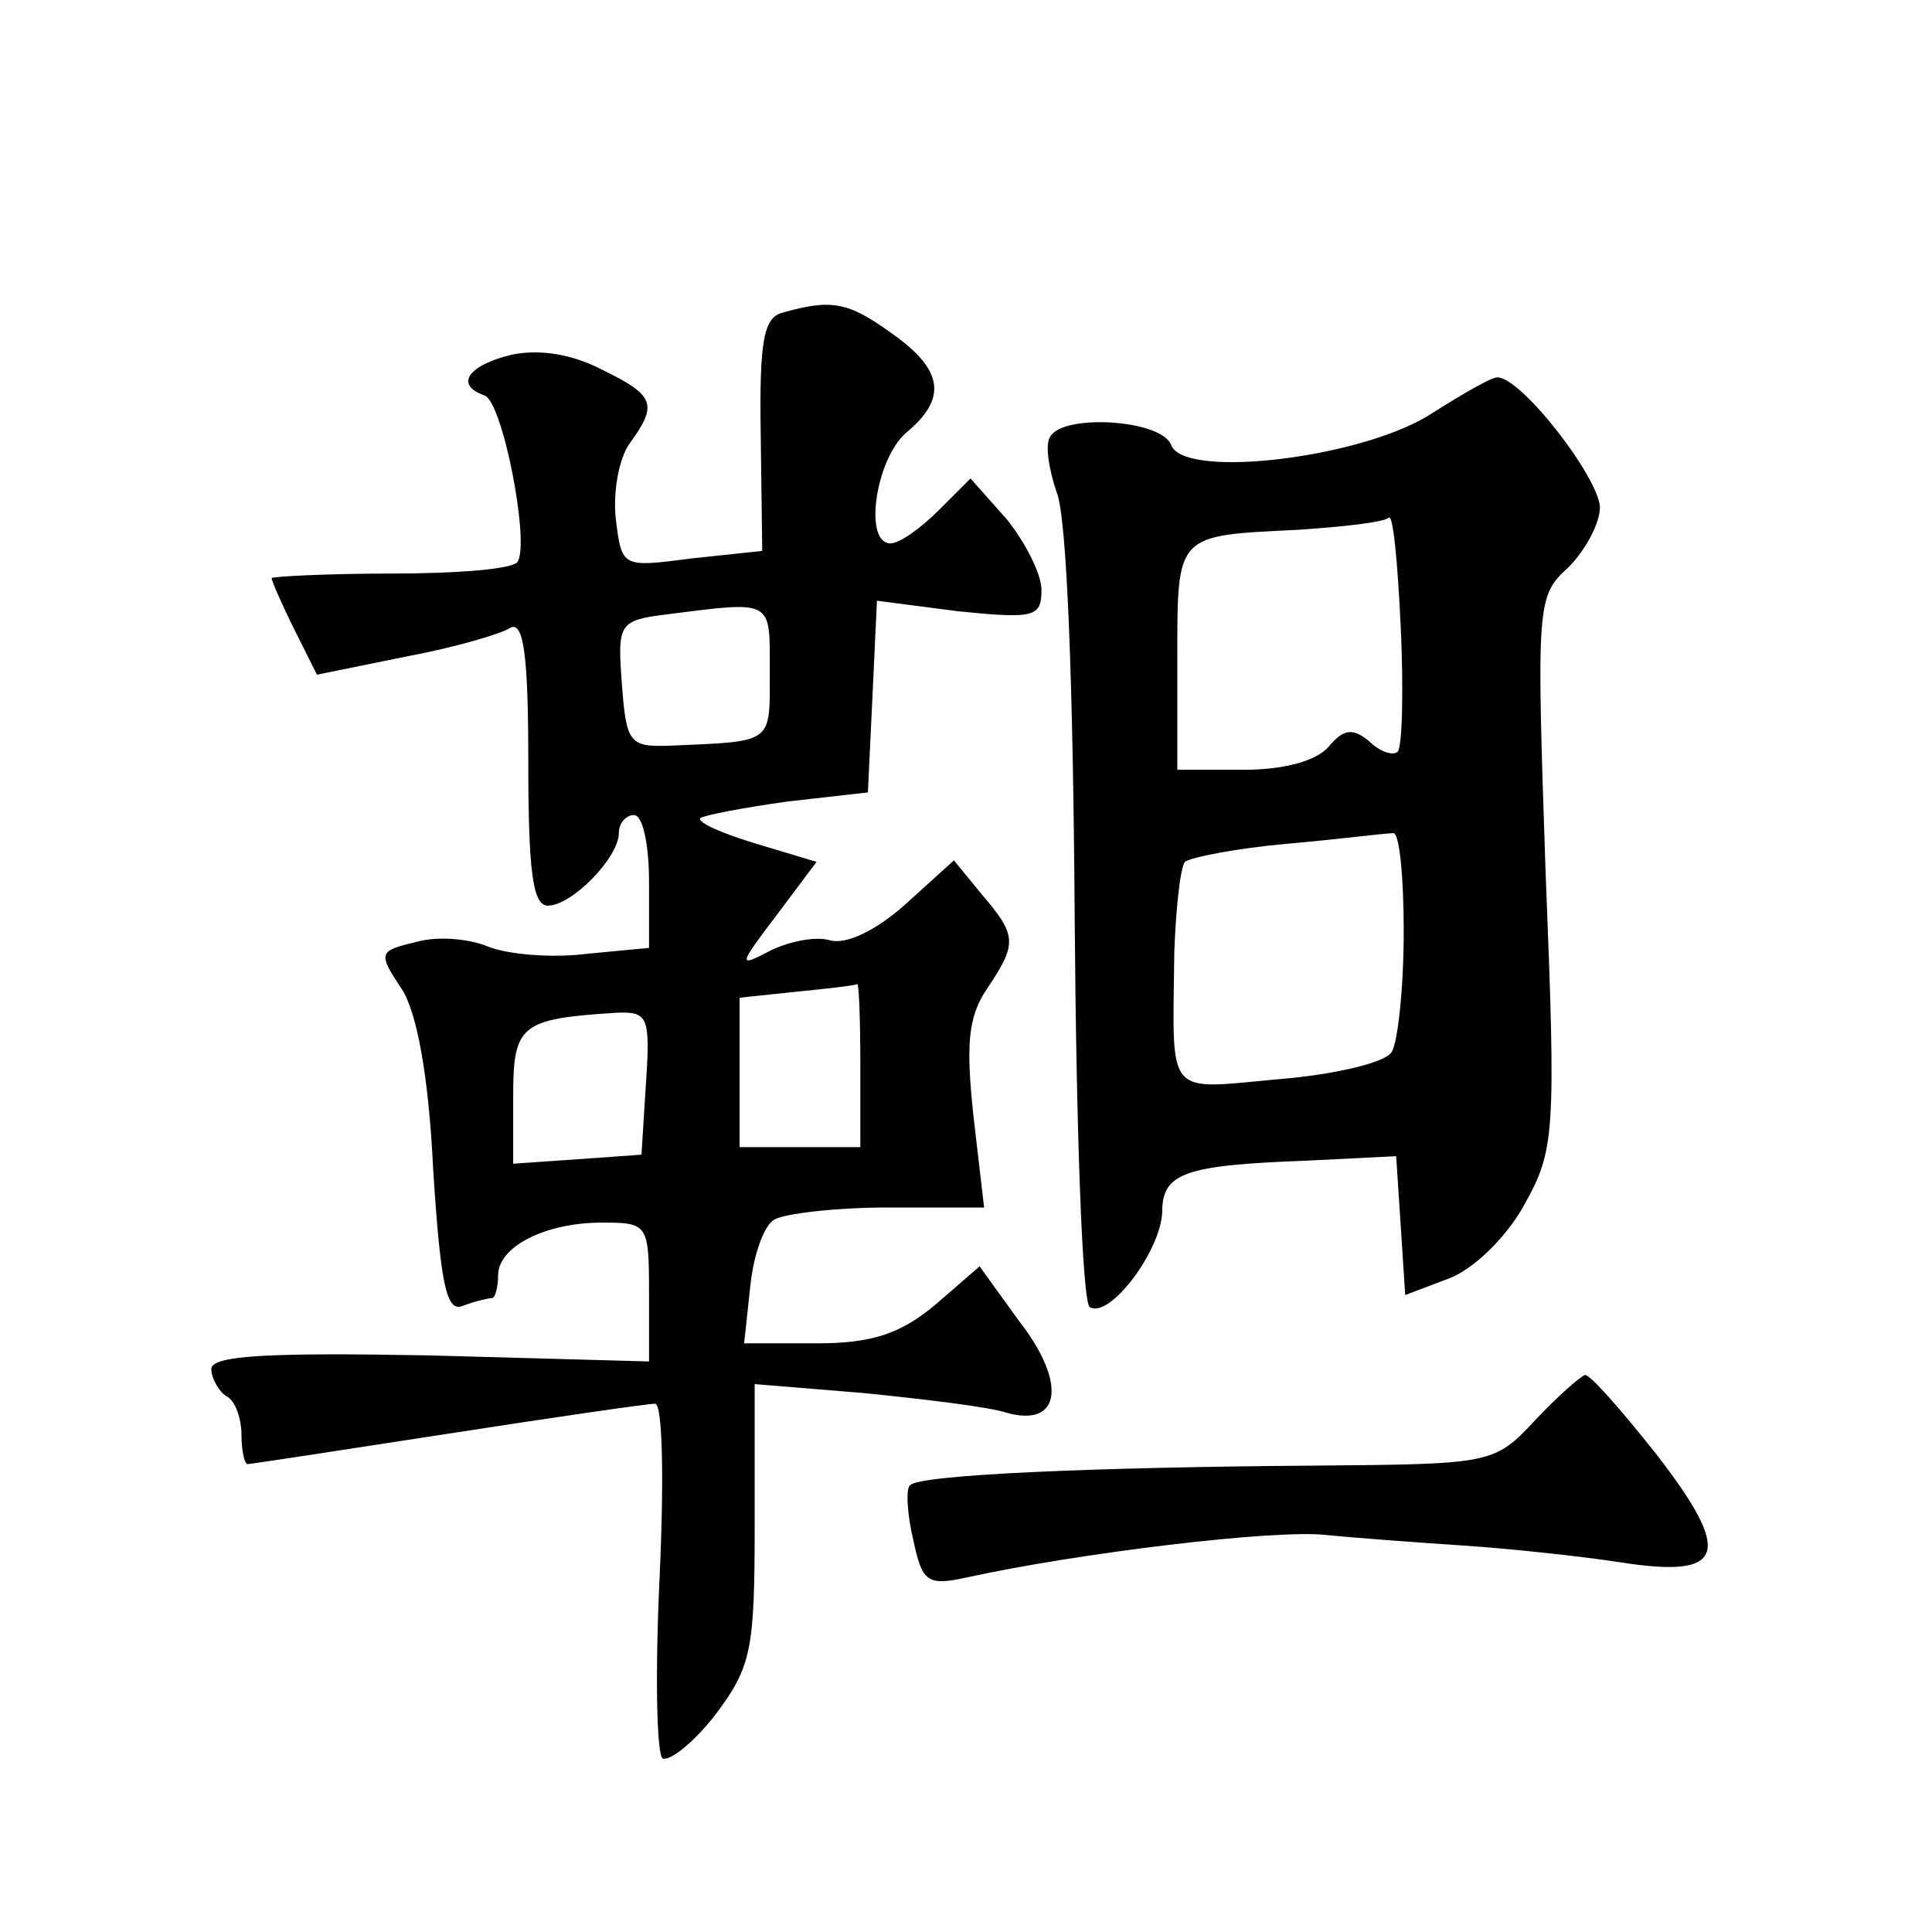 <?xml version="1.0" standalone="no"?>
<!DOCTYPE svg PUBLIC "-//W3C//DTD SVG 20010904//EN"
 "http://www.w3.org/TR/2001/REC-SVG-20010904/DTD/svg10.dtd">
<svg version="1.0" xmlns="http://www.w3.org/2000/svg"
 width="128pt" height="128pt" viewBox="0 0 128 128"
 preserveAspectRatio="xMidYMid meet">
<g transform="translate(0,128) scale(0.1,-0.1)"
fill="#0" stroke="none">
<path d="M519 1073 c-13 -3 -16 -18 -15 -81 l1 -77 -47 -5 c-46 -6 -46 -6 -50 26
-2 18 2 40 9 50 19 26 17 32 -18 49 -19 10 -41 14 -60 10 -29 -7 -38 -20 -18 -27
12 -4 30 -97 22 -110 -2 -5 -40 -8 -84 -8 -43 0 -79 -2 -79 -3 0 -2 7 -18 15 -34
l15 -30 59 12 c32 6 63 15 69 19 9 5 12 -19 12 -88 0 -74 3 -96 13 -96 16 0 47
32 47 48 0 7 5 12 10 12 6 0 10 -20 10 -44 l0 -44 -42 -4 c-24 -3 -53 0 -65 5 -12
5 -33 7 -47 3 -25 -6 -26 -7 -10 -31 10 -15 18 -57 21 -120 5 -78 9 -95 20 -90
8 3 17 5 19 5 2 0 4 7 4 15 0 19 31 35 69 35 30 0 31 -1 31 -46 l0 -46 -145 4 c-107
2 -145 0 -145 -9 0 -6 5 -15 10 -18 6 -3 10 -15 10 -26 0 -10 2 -19 4 -19 2 0 61
9 132 20 71 11 133 20 138 20 5 0 6 -50 3 -115 -3 -63 -2 -117 2 -120 5 -2 21 11
35 29 24 32 26 43 26 127 l0 92 73 -6 c39 -4 82 -9 94 -13 36 -10 40 20 8 61 l-26
36 -30 -26 c-23 -19 -42 -25 -78 -25 l-48 0 4 37 c2 21 9 41 16 45 7 4 41 8 75
8 l64 0 -7 60 c-5 47 -4 66 9 85 20 30 20 35 -4 63 l-18 22 -32 -29 c-19 -17 -39
-27 -50 -24 -10 3 -28 -1 -40 -7 -21 -11 -21 -10 4 23 l27 36 -40 12 c-23 7 -39
14 -37 17 3 2 29 7 58 11 l53 6 3 63 3 64 54 -7 c50 -5 55 -4 55 14 0 11 -11 32
-23 47 l-24 27 -21 -21 c-12 -12 -26 -22 -32 -22 -18 0 -10 55 10 73 28 23 25 42
-9 66 -29 21 -40 23 -72 14z m-9 -238 c0 -48 3 -46 -65 -49 -28 -1 -30 1 -33 41
-3 40 -2 42 30 46 71 9 68 10 68 -38z m60 -260 l0 -55 -40 0 -40 0 0 49 0 50 38
4 c20 2 38 4 40 5 1 1 2 -23 2 -53z m-142 -12 l-3 -48 -42 -3 -43 -3 0 45 c0 47
5 51 68 55 21 1 23 -2 20 -46z M950 1007 c-44 -30 -165 -45 -174 -22 -6 17 -71
21 -80 6 -4 -5 -1 -22 4 -37 7 -16 11 -131 12 -281 1 -140 5 -256 10 -259 13 -8
47 37 48 63 0 26 15 31 95 34 l60 3 3 -46 3 -46 29 11 c16 6 38 27 50 49 20 36
21 46 14 220 -6 178 -6 183 15 202 11 11 21 29 21 40 -1 20 -52 86 -68 86 -4 0
-23 -11 -42 -23z m-24 -225 c-3 -3 -12 0 -19 7 -11 9 -17 8 -27 -4 -8 -9 -29 -15
-56 -15 l-44 0 0 74 c0 83 -1 81 80 85 30 2 57 5 60 8 3 3 6 -30 8 -72 2 -43 1
-80 -2 -83z m4 -119 c0 -38 -4 -74 -8 -80 -4 -7 -38 -15 -75 -18 -76 -7 -70 -13
-69 84 1 29 4 56 7 60 4 3 34 9 68 12 34 3 65 7 70 7 4 1 7 -28 7 -65z M1017 339
c-27 -29 -29 -29 -145 -30 -146 -1 -263 -6 -269 -13 -3 -2 -2 -19 2 -36 6 -28 9
-31 36 -25 73 16 204 32 238 28 20 -2 61 -5 91 -7 30 -2 77 -7 103 -11 70 -11 76
5 24 72 -23 29 -44 53 -47 52 -3 -1 -18 -14 -33 -30z"/>
</g>
</svg>
